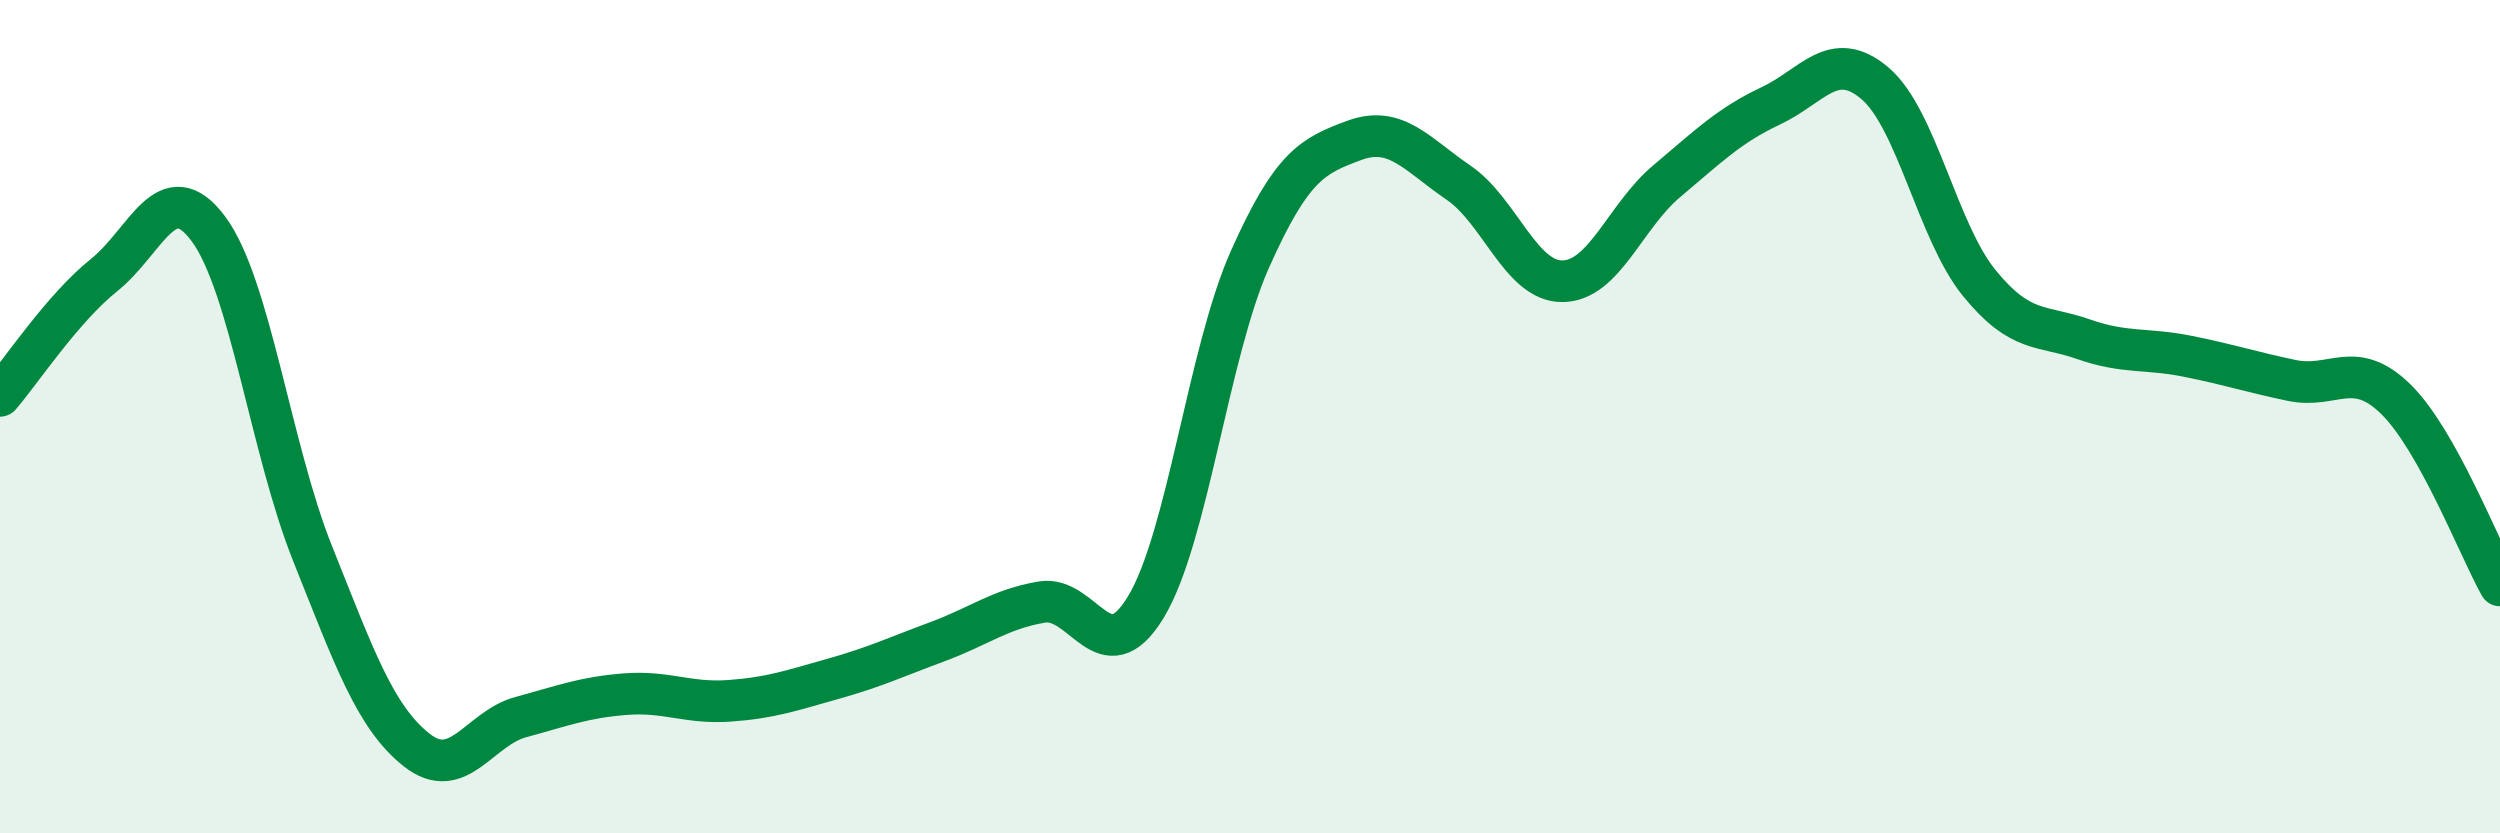
    <svg width="60" height="20" viewBox="0 0 60 20" xmlns="http://www.w3.org/2000/svg">
      <path
        d="M 0,9.5 C 0.5,8.92 1.5,7.4 2.5,6.6 C 3.5,5.8 4,4.15 5,5.49 C 6,6.83 6.5,10.78 7.5,13.28 C 8.5,15.78 9,17.21 10,18 C 11,18.79 11.5,17.48 12.5,17.21 C 13.5,16.94 14,16.74 15,16.66 C 16,16.58 16.5,16.89 17.5,16.82 C 18.5,16.75 19,16.57 20,16.29 C 21,16.01 21.5,15.77 22.5,15.4 C 23.5,15.03 24,14.62 25,14.45 C 26,14.28 26.5,16.22 27.5,14.57 C 28.5,12.92 29,8.46 30,6.22 C 31,3.98 31.5,3.74 32.5,3.37 C 33.5,3 34,3.7 35,4.38 C 36,5.06 36.5,6.76 37.5,6.75 C 38.5,6.74 39,5.19 40,4.35 C 41,3.51 41.5,3.01 42.5,2.54 C 43.5,2.07 44,1.15 45,2 C 46,2.85 46.5,5.56 47.5,6.79 C 48.5,8.02 49,7.79 50,8.14 C 51,8.49 51.5,8.35 52.5,8.55 C 53.5,8.75 54,8.92 55,9.13 C 56,9.34 56.5,8.6 57.5,9.58 C 58.5,10.56 59.5,13.16 60,14.05L60 20L0 20Z"
        fill="#008740"
        opacity="0.1"
        stroke-linecap="round"
        stroke-linejoin="round"
      />
      <path
        d="M 0,9.5 C 0.5,8.92 1.5,7.4 2.5,6.6 C 3.5,5.8 4,4.15 5,5.49 C 6,6.83 6.5,10.78 7.5,13.28 C 8.5,15.78 9,17.21 10,18 C 11,18.79 11.5,17.48 12.5,17.21 C 13.5,16.94 14,16.74 15,16.66 C 16,16.58 16.5,16.89 17.5,16.82 C 18.5,16.75 19,16.57 20,16.29 C 21,16.01 21.5,15.77 22.5,15.4 C 23.5,15.03 24,14.62 25,14.45 C 26,14.28 26.5,16.22 27.5,14.57 C 28.5,12.92 29,8.46 30,6.22 C 31,3.98 31.5,3.74 32.5,3.37 C 33.5,3 34,3.7 35,4.38 C 36,5.06 36.5,6.76 37.5,6.75 C 38.5,6.74 39,5.19 40,4.35 C 41,3.51 41.5,3.01 42.5,2.54 C 43.5,2.07 44,1.15 45,2 C 46,2.85 46.5,5.56 47.5,6.79 C 48.5,8.02 49,7.79 50,8.14 C 51,8.49 51.5,8.35 52.5,8.55 C 53.5,8.75 54,8.92 55,9.13 C 56,9.34 56.5,8.6 57.5,9.58 C 58.5,10.56 59.5,13.16 60,14.05"
        stroke="#008740"
        stroke-width="1"
        fill="none"
        stroke-linecap="round"
        stroke-linejoin="round"
      />
    </svg>
  